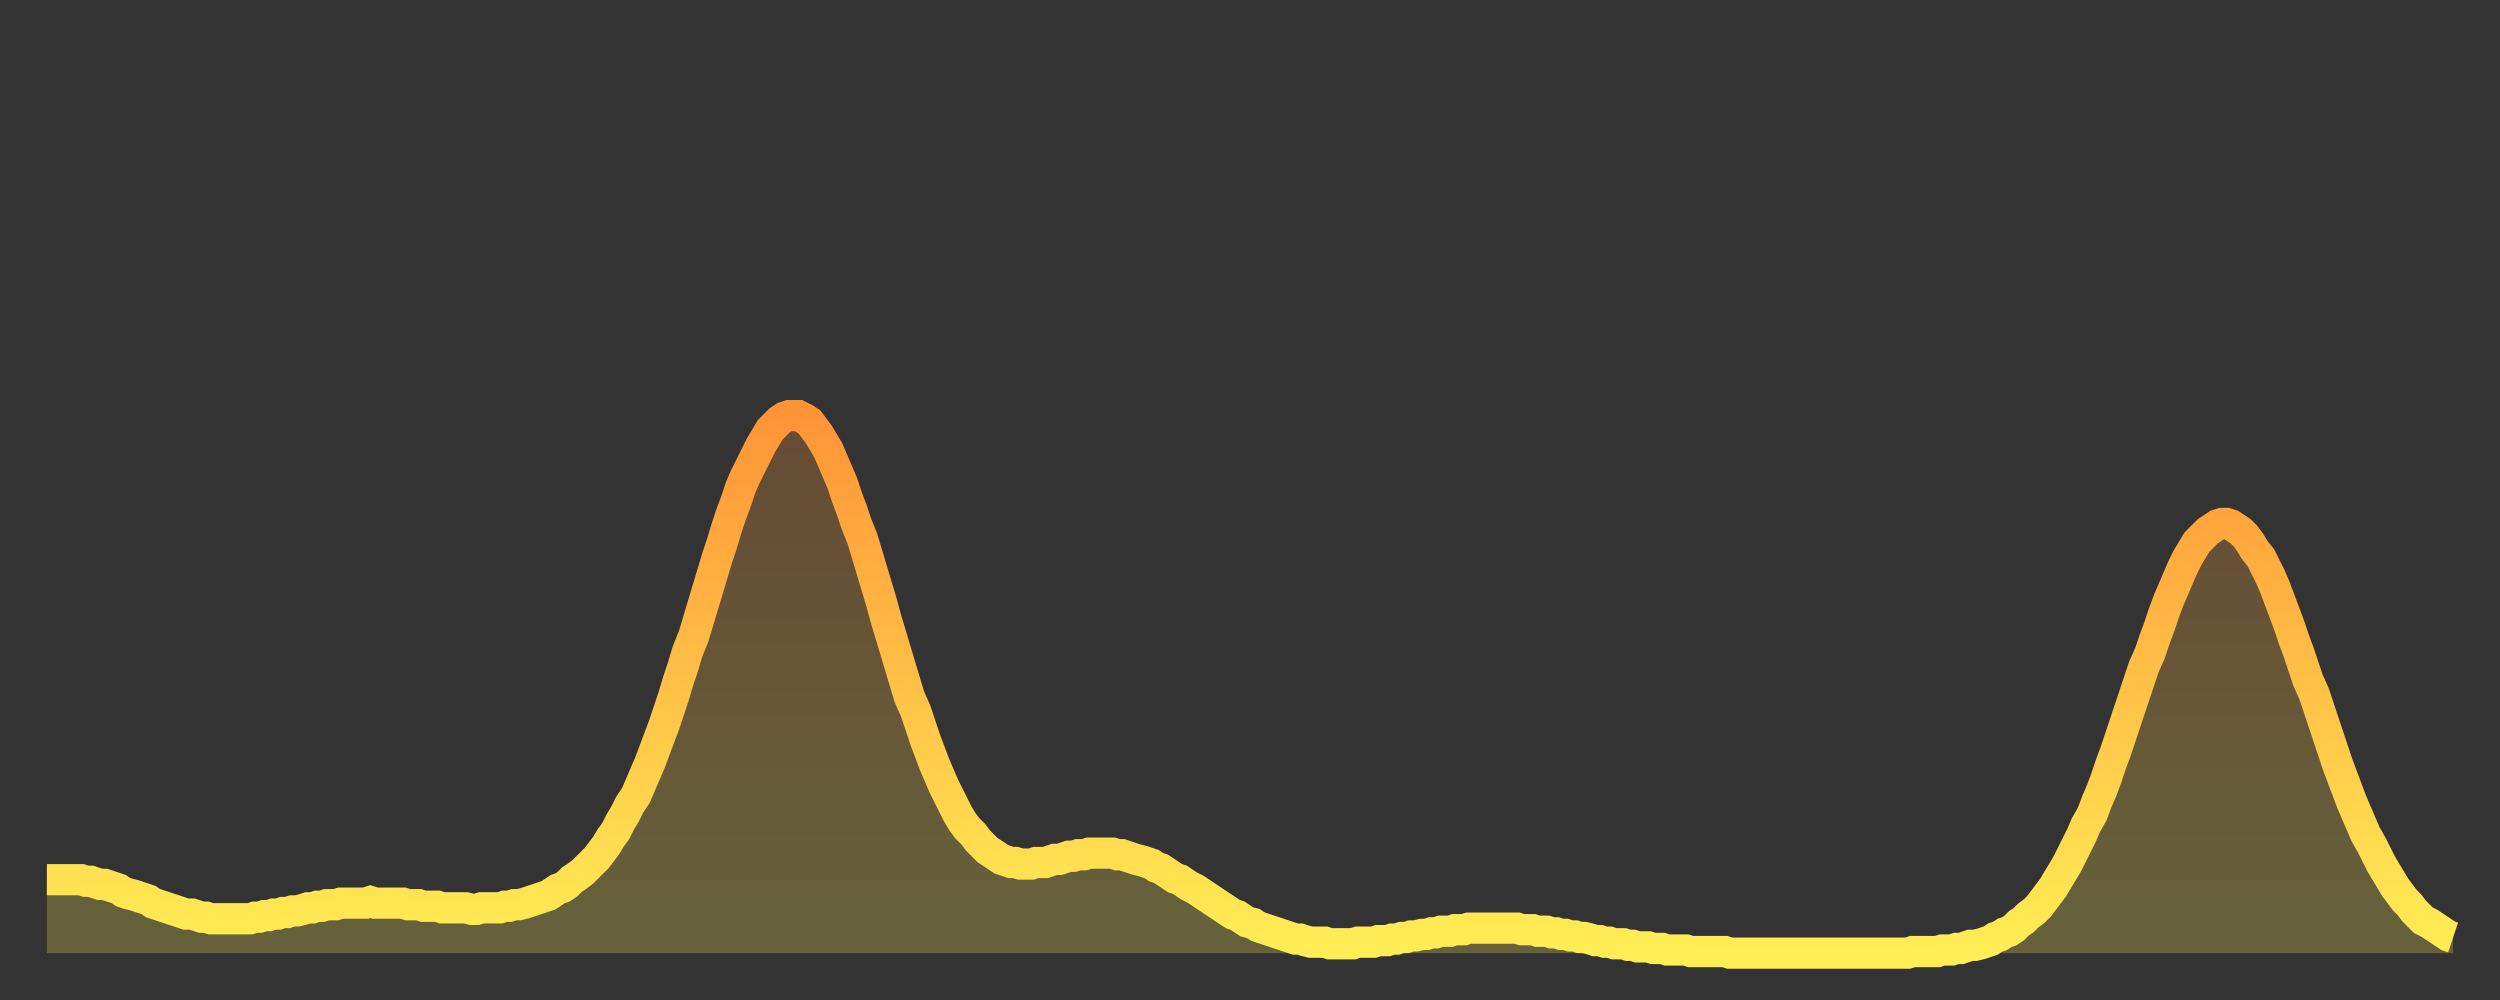 <?xml version="1.0" encoding="utf-8" ?>
<svg baseProfile="full" height="64" version="1.1" width="160" xmlns="http://www.w3.org/2000/svg" xmlns:ev="http://www.w3.org/2001/xml-events" xmlns:xlink="http://www.w3.org/1999/xlink"><rect width="100%" height="100%" fill="#333333" stroke="none"/><defs><linearGradient id="id5924" x1="0" x2="0" y1="0" y2="1"><stop offset="0%" stop-color="#ff9437" /><stop offset="50%" stop-color="#ffc146" /><stop offset="100%" stop-color="#ffee55" /></linearGradient></defs><g transform="translate(3,3)"><g><path d="M 0.0 53.3 0.3 53.3 0.6 53.3 0.9 53.3 1.2 53.3 1.5 53.3 1.9 53.3 2.2 53.3 2.5 53.4 2.8 53.4 3.1 53.5 3.4 53.6 3.7 53.6 4.0 53.7 4.3 53.8 4.6 53.9 4.9 54.1 5.2 54.2 5.6 54.3 5.9 54.4 6.2 54.5 6.5 54.6 6.8 54.8 7.1 54.9 7.4 55.0 7.7 55.1 8.0 55.2 8.3 55.3 8.6 55.4 8.9 55.5 9.3 55.5 9.6 55.6 9.9 55.7 10.2 55.7 10.5 55.8 10.8 55.8 11.1 55.8 11.4 55.8 11.7 55.8 12.0 55.8 12.3 55.8 12.7 55.8 13.0 55.8 13.3 55.7 13.6 55.7 13.9 55.6 14.2 55.6 14.5 55.5 14.8 55.5 15.1 55.4 15.4 55.4 15.7 55.3 16.0 55.3 16.4 55.2 16.7 55.1 17.0 55.1 17.3 55.0 17.6 55.0 17.9 54.9 18.2 54.9 18.5 54.9 18.8 54.8 19.1 54.8 19.4 54.8 19.8 54.8 20.1 54.8 20.4 54.8 20.7 54.7 21.0 54.8 21.3 54.8 21.6 54.8 21.9 54.8 22.2 54.8 22.5 54.8 22.8 54.8 23.1 54.9 23.5 54.9 23.8 54.9 24.1 55.0 24.4 55.0 24.7 55.0 25.0 55.0 25.3 55.1 25.6 55.1 25.9 55.1 26.2 55.1 26.5 55.1 26.8 55.1 27.2 55.2 27.5 55.2 27.8 55.1 28.1 55.1 28.4 55.1 28.7 55.1 29.0 55.1 29.3 55.0 29.6 55.0 29.9 54.9 30.2 54.9 30.6 54.8 30.9 54.7 31.2 54.6 31.5 54.5 31.8 54.4 32.1 54.3 32.4 54.1 32.7 53.9 33.0 53.8 33.3 53.6 33.6 53.3 33.9 53.1 34.3 52.8 34.6 52.5 34.9 52.2 35.2 51.9 35.5 51.5 35.8 51.1 36.1 50.6 36.4 50.2 36.7 49.6 37.0 49.1 37.3 48.5 37.7 47.9 38.0 47.2 38.3 46.5 38.6 45.8 38.9 45.0 39.2 44.2 39.5 43.4 39.8 42.5 40.1 41.6 40.4 40.6 40.7 39.7 41.0 38.7 41.4 37.7 41.7 36.7 42.0 35.7 42.3 34.7 42.6 33.7 42.9 32.7 43.2 31.8 43.5 30.8 43.8 29.9 44.1 29.1 44.4 28.2 44.7 27.5 45.1 26.7 45.4 26.1 45.7 25.5 46.0 25.0 46.3 24.5 46.6 24.2 46.9 23.9 47.2 23.7 47.5 23.6 47.8 23.6 48.1 23.6 48.5 23.8 48.8 24.0 49.1 24.4 49.4 24.8 49.7 25.3 50.0 25.8 50.3 26.5 50.6 27.2 50.9 27.9 51.2 28.8 51.5 29.6 51.8 30.5 52.2 31.5 52.5 32.5 52.8 33.5 53.1 34.5 53.4 35.5 53.7 36.6 54.0 37.6 54.3 38.6 54.6 39.6 54.9 40.6 55.2 41.6 55.6 42.5 55.9 43.4 56.2 44.3 56.5 45.1 56.8 45.9 57.1 46.6 57.4 47.3 57.7 47.9 58.0 48.5 58.3 49.1 58.6 49.6 58.9 50.0 59.3 50.4 59.6 50.8 59.9 51.1 60.2 51.4 60.5 51.6 60.8 51.8 61.1 52.0 61.4 52.1 61.7 52.2 62.0 52.2 62.3 52.3 62.6 52.3 63.0 52.3 63.3 52.2 63.6 52.2 63.9 52.2 64.2 52.1 64.5 52.0 64.8 52.0 65.1 51.9 65.4 51.8 65.7 51.8 66.0 51.7 66.4 51.7 66.7 51.6 67.0 51.6 67.3 51.6 67.6 51.6 67.9 51.6 68.2 51.6 68.5 51.7 68.8 51.7 69.1 51.8 69.4 51.9 69.7 52.0 70.1 52.1 70.4 52.2 70.7 52.3 71.0 52.5 71.3 52.6 71.6 52.8 71.9 53.0 72.2 53.2 72.5 53.3 72.8 53.5 73.1 53.7 73.5 53.9 73.8 54.1 74.1 54.3 74.4 54.5 74.7 54.7 75.0 54.9 75.3 55.1 75.6 55.3 75.9 55.5 76.2 55.6 76.5 55.8 76.8 56.0 77.2 56.1 77.5 56.3 77.8 56.4 78.1 56.5 78.4 56.6 78.7 56.7 79.0 56.8 79.3 56.9 79.6 57.0 79.9 57.1 80.2 57.1 80.5 57.2 80.9 57.3 81.2 57.3 81.5 57.3 81.8 57.3 82.1 57.4 82.4 57.4 82.7 57.4 83.0 57.4 83.3 57.4 83.6 57.4 83.9 57.3 84.3 57.3 84.6 57.3 84.9 57.3 85.2 57.2 85.5 57.2 85.8 57.2 86.1 57.1 86.4 57.1 86.7 57.0 87.0 57.0 87.3 56.9 87.6 56.9 88.0 56.8 88.3 56.8 88.6 56.7 88.9 56.7 89.2 56.6 89.5 56.6 89.8 56.6 90.1 56.5 90.4 56.5 90.7 56.5 91.0 56.4 91.4 56.4 91.7 56.4 92.0 56.4 92.3 56.4 92.6 56.4 92.9 56.4 93.2 56.4 93.5 56.4 93.8 56.4 94.1 56.4 94.4 56.5 94.7 56.5 95.1 56.5 95.4 56.6 95.7 56.6 96.0 56.6 96.3 56.7 96.6 56.7 96.9 56.8 97.2 56.8 97.5 56.9 97.8 56.9 98.1 57.0 98.4 57.0 98.8 57.1 99.1 57.2 99.4 57.2 99.7 57.3 100.0 57.3 100.3 57.4 100.6 57.4 100.9 57.4 101.2 57.5 101.5 57.5 101.8 57.6 102.2 57.6 102.5 57.6 102.8 57.7 103.1 57.7 103.4 57.7 103.7 57.8 104.0 57.8 104.3 57.8 104.6 57.8 104.9 57.8 105.2 57.9 105.5 57.9 105.9 57.9 106.2 57.9 106.5 57.9 106.8 57.9 107.1 57.9 107.4 57.9 107.7 58.0 108.0 58.0 108.3 58.0 108.6 58.0 108.9 58.0 109.3 58.0 109.6 58.0 109.9 58.0 110.2 58.0 110.5 58.0 110.8 58.0 111.1 58.0 111.4 58.0 111.7 58.0 112.0 58.0 112.3 58.0 112.6 58.0 113.0 58.0 113.3 58.0 113.6 58.0 113.9 58.0 114.2 58.0 114.5 58.0 114.8 58.0 115.1 58.0 115.4 58.0 115.7 58.0 116.0 58.0 116.3 58.0 116.7 58.0 117.0 58.0 117.3 58.0 117.6 58.0 117.9 58.0 118.2 58.0 118.5 58.0 118.8 58.0 119.1 58.0 119.4 57.9 119.7 57.9 120.1 57.9 120.4 57.9 120.7 57.9 121.0 57.9 121.3 57.8 121.6 57.8 121.9 57.8 122.2 57.7 122.5 57.7 122.8 57.6 123.1 57.5 123.4 57.5 123.8 57.4 124.1 57.3 124.4 57.2 124.7 57.0 125.0 56.9 125.3 56.7 125.6 56.6 125.9 56.4 126.2 56.1 126.5 55.9 126.8 55.6 127.2 55.3 127.5 55.0 127.8 54.6 128.1 54.2 128.4 53.8 128.7 53.3 129.0 52.8 129.3 52.3 129.6 51.7 129.9 51.1 130.2 50.5 130.5 49.8 130.9 49.1 131.2 48.3 131.5 47.6 131.8 46.8 132.1 45.9 132.4 45.1 132.7 44.2 133.0 43.3 133.3 42.4 133.6 41.5 133.9 40.6 134.2 39.7 134.6 38.8 134.9 37.9 135.2 37.1 135.5 36.2 135.8 35.4 136.1 34.7 136.4 34.0 136.7 33.3 137.0 32.7 137.3 32.2 137.6 31.7 138.0 31.3 138.3 31.0 138.6 30.8 138.9 30.6 139.2 30.5 139.5 30.5 139.8 30.6 140.1 30.8 140.4 31.0 140.7 31.3 141.0 31.7 141.3 32.2 141.7 32.7 142.0 33.3 142.3 33.9 142.6 34.6 142.9 35.4 143.2 36.2 143.5 37.0 143.8 37.9 144.1 38.7 144.4 39.6 144.7 40.5 145.1 41.4 145.4 42.3 145.7 43.2 146.0 44.1 146.3 45.0 146.6 45.9 146.9 46.7 147.2 47.5 147.5 48.3 147.8 49.0 148.1 49.7 148.4 50.4 148.8 51.1 149.1 51.7 149.4 52.3 149.7 52.8 150.0 53.3 150.3 53.8 150.6 54.2 150.9 54.6 151.2 54.9 151.5 55.3 151.8 55.6 152.1 55.9 152.5 56.1 152.8 56.3 153.1 56.5 153.4 56.7 153.7 56.9 154.0 57.0" fill="none" id="graph-curve" opacity="1" stroke="url(#id5924)" stroke-width="2" /><path d="M 0 58 L 0.0 53.3 0.3 53.3 0.6 53.3 0.9 53.3 1.2 53.3 1.5 53.3 1.9 53.3 2.2 53.3 2.5 53.4 2.8 53.4 3.1 53.5 3.4 53.6 3.7 53.6 4.0 53.7 4.3 53.8 4.6 53.9 4.9 54.1 5.2 54.2 5.6 54.3 5.9 54.4 6.2 54.5 6.5 54.6 6.8 54.8 7.1 54.9 7.4 55.0 7.7 55.1 8.0 55.2 8.3 55.3 8.6 55.4 8.9 55.5 9.3 55.5 9.6 55.6 9.9 55.7 10.2 55.7 10.5 55.8 10.8 55.8 11.1 55.8 11.4 55.8 11.7 55.8 12.0 55.8 12.3 55.8 12.7 55.8 13.0 55.8 13.3 55.7 13.6 55.7 13.9 55.6 14.2 55.6 14.5 55.5 14.8 55.5 15.1 55.4 15.4 55.4 15.7 55.3 16.0 55.3 16.4 55.2 16.7 55.1 17.0 55.1 17.3 55.0 17.6 55.0 17.9 54.9 18.2 54.9 18.5 54.9 18.8 54.8 19.1 54.8 19.4 54.8 19.8 54.8 20.1 54.8 20.4 54.8 20.7 54.7 21.0 54.8 21.3 54.8 21.6 54.8 21.9 54.8 22.2 54.8 22.5 54.8 22.8 54.8 23.1 54.9 23.5 54.9 23.8 54.9 24.1 55.0 24.4 55.0 24.7 55.0 25.0 55.0 25.3 55.1 25.6 55.1 25.9 55.1 26.2 55.1 26.5 55.1 26.8 55.1 27.2 55.2 27.5 55.2 27.8 55.1 28.1 55.1 28.4 55.1 28.7 55.1 29.0 55.1 29.3 55.0 29.6 55.0 29.9 54.9 30.2 54.9 30.6 54.8 30.9 54.7 31.2 54.6 31.5 54.5 31.8 54.4 32.1 54.3 32.4 54.1 32.7 53.9 33.0 53.8 33.3 53.6 33.6 53.3 33.9 53.1 34.3 52.8 34.6 52.5 34.9 52.2 35.2 51.9 35.5 51.5 35.8 51.1 36.1 50.6 36.4 50.2 36.7 49.6 37.0 49.1 37.3 48.5 37.7 47.9 38.0 47.2 38.3 46.5 38.6 45.8 38.9 45.0 39.2 44.2 39.5 43.4 39.8 42.5 40.1 41.6 40.4 40.6 40.7 39.7 41.0 38.7 41.4 37.7 41.7 36.7 42.0 35.7 42.3 34.7 42.6 33.7 42.9 32.7 43.2 31.8 43.5 30.8 43.8 29.9 44.1 29.1 44.4 28.2 44.7 27.5 45.1 26.7 45.4 26.1 45.7 25.5 46.0 25.0 46.3 24.5 46.6 24.2 46.9 23.9 47.2 23.7 47.5 23.6 47.8 23.6 48.1 23.6 48.5 23.8 48.8 24.0 49.1 24.4 49.4 24.8 49.7 25.3 50.0 25.8 50.3 26.5 50.6 27.2 50.9 27.9 51.2 28.8 51.5 29.6 51.8 30.5 52.2 31.5 52.5 32.5 52.8 33.5 53.1 34.5 53.4 35.5 53.7 36.6 54.0 37.6 54.3 38.6 54.6 39.6 54.9 40.6 55.2 41.6 55.6 42.5 55.9 43.4 56.2 44.3 56.5 45.1 56.8 45.9 57.1 46.6 57.4 47.3 57.7 47.9 58.0 48.5 58.3 49.1 58.6 49.6 58.9 50.0 59.3 50.4 59.6 50.8 59.9 51.1 60.2 51.4 60.5 51.6 60.8 51.8 61.1 52.0 61.4 52.1 61.7 52.2 62.0 52.2 62.3 52.3 62.6 52.3 63.0 52.3 63.3 52.2 63.6 52.2 63.9 52.2 64.2 52.1 64.5 52.0 64.8 52.0 65.1 51.9 65.4 51.8 65.7 51.8 66.0 51.7 66.4 51.7 66.7 51.6 67.0 51.6 67.3 51.6 67.6 51.6 67.9 51.6 68.2 51.6 68.5 51.7 68.8 51.7 69.1 51.8 69.4 51.9 69.7 52.0 70.1 52.1 70.4 52.2 70.7 52.3 71.0 52.5 71.3 52.6 71.6 52.8 71.9 53.0 72.2 53.2 72.5 53.3 72.8 53.5 73.1 53.7 73.5 53.9 73.8 54.1 74.1 54.3 74.4 54.5 74.7 54.7 75.0 54.9 75.3 55.1 75.6 55.3 75.9 55.5 76.2 55.6 76.5 55.8 76.8 56.0 77.2 56.1 77.5 56.3 77.8 56.4 78.1 56.5 78.4 56.6 78.7 56.7 79.0 56.8 79.3 56.9 79.6 57.0 79.9 57.1 80.2 57.1 80.5 57.2 80.9 57.3 81.2 57.3 81.5 57.3 81.8 57.3 82.1 57.4 82.4 57.4 82.7 57.4 83.0 57.4 83.3 57.4 83.6 57.4 83.9 57.3 84.3 57.3 84.6 57.3 84.9 57.3 85.2 57.2 85.5 57.2 85.8 57.2 86.1 57.1 86.4 57.1 86.7 57.0 87.0 57.0 87.3 56.9 87.6 56.9 88.0 56.8 88.3 56.8 88.6 56.7 88.9 56.7 89.2 56.6 89.5 56.6 89.8 56.6 90.1 56.5 90.4 56.5 90.7 56.5 91.0 56.4 91.4 56.4 91.7 56.4 92.0 56.4 92.3 56.4 92.6 56.4 92.9 56.4 93.2 56.4 93.5 56.4 93.8 56.4 94.1 56.4 94.4 56.5 94.7 56.5 95.1 56.5 95.4 56.6 95.7 56.6 96.0 56.6 96.3 56.7 96.6 56.7 96.9 56.8 97.2 56.8 97.5 56.9 97.8 56.9 98.1 57.0 98.4 57.0 98.8 57.1 99.1 57.2 99.4 57.2 99.7 57.3 100.0 57.3 100.3 57.4 100.6 57.4 100.9 57.4 101.2 57.5 101.5 57.5 101.8 57.6 102.2 57.6 102.5 57.6 102.8 57.7 103.1 57.7 103.4 57.7 103.7 57.8 104.0 57.8 104.3 57.8 104.6 57.8 104.9 57.8 105.2 57.9 105.5 57.9 105.9 57.9 106.2 57.9 106.5 57.9 106.8 57.9 107.1 57.9 107.4 57.9 107.7 58.0 108.0 58.0 108.3 58.0 108.6 58.0 108.9 58.0 109.3 58.0 109.6 58.0 109.9 58.0 110.2 58.0 110.5 58.0 110.8 58.0 111.1 58.0 111.4 58.0 111.7 58.0 112.0 58.0 112.3 58.0 112.6 58.0 113.0 58.0 113.3 58.0 113.6 58.0 113.9 58.0 114.2 58.0 114.5 58.0 114.8 58.0 115.1 58.0 115.4 58.0 115.7 58.0 116.0 58.0 116.3 58.0 116.7 58.0 117.0 58.0 117.3 58.0 117.6 58.0 117.9 58.0 118.2 58.0 118.5 58.0 118.8 58.0 119.1 58.0 119.4 57.9 119.7 57.9 120.1 57.9 120.4 57.9 120.7 57.9 121.0 57.9 121.3 57.8 121.6 57.8 121.9 57.8 122.2 57.7 122.5 57.7 122.8 57.6 123.1 57.5 123.4 57.5 123.8 57.4 124.1 57.3 124.4 57.2 124.7 57.0 125.0 56.9 125.3 56.7 125.6 56.6 125.9 56.4 126.2 56.1 126.5 55.9 126.8 55.6 127.2 55.3 127.5 55.0 127.8 54.6 128.1 54.2 128.4 53.8 128.7 53.3 129.0 52.8 129.3 52.3 129.6 51.7 129.9 51.1 130.2 50.5 130.5 49.8 130.9 49.1 131.2 48.3 131.5 47.6 131.8 46.8 132.1 45.9 132.4 45.1 132.7 44.2 133.0 43.3 133.3 42.4 133.6 41.5 133.9 40.6 134.2 39.7 134.6 38.8 134.9 37.9 135.2 37.1 135.5 36.2 135.8 35.4 136.1 34.7 136.4 34.0 136.7 33.3 137.0 32.7 137.3 32.2 137.6 31.7 138.0 31.3 138.3 31.0 138.6 30.8 138.9 30.6 139.2 30.5 139.5 30.5 139.8 30.6 140.1 30.8 140.4 31.0 140.7 31.3 141.0 31.7 141.3 32.2 141.7 32.7 142.0 33.3 142.3 33.9 142.6 34.6 142.9 35.4 143.2 36.2 143.5 37.0 143.8 37.9 144.1 38.7 144.4 39.6 144.7 40.5 145.1 41.4 145.4 42.3 145.7 43.2 146.0 44.1 146.3 45.0 146.6 45.9 146.9 46.7 147.2 47.5 147.5 48.3 147.8 49.0 148.1 49.7 148.4 50.4 148.8 51.1 149.1 51.7 149.4 52.3 149.7 52.8 150.0 53.3 150.3 53.8 150.6 54.2 150.9 54.6 151.2 54.9 151.5 55.3 151.8 55.6 152.1 55.9 152.5 56.1 152.8 56.3 153.1 56.5 153.4 56.7 153.7 56.9 154.0 57.0 154 58" fill="url(#id5924)" fill-opacity=".25" id="graph-shadow" /></g></g></svg>